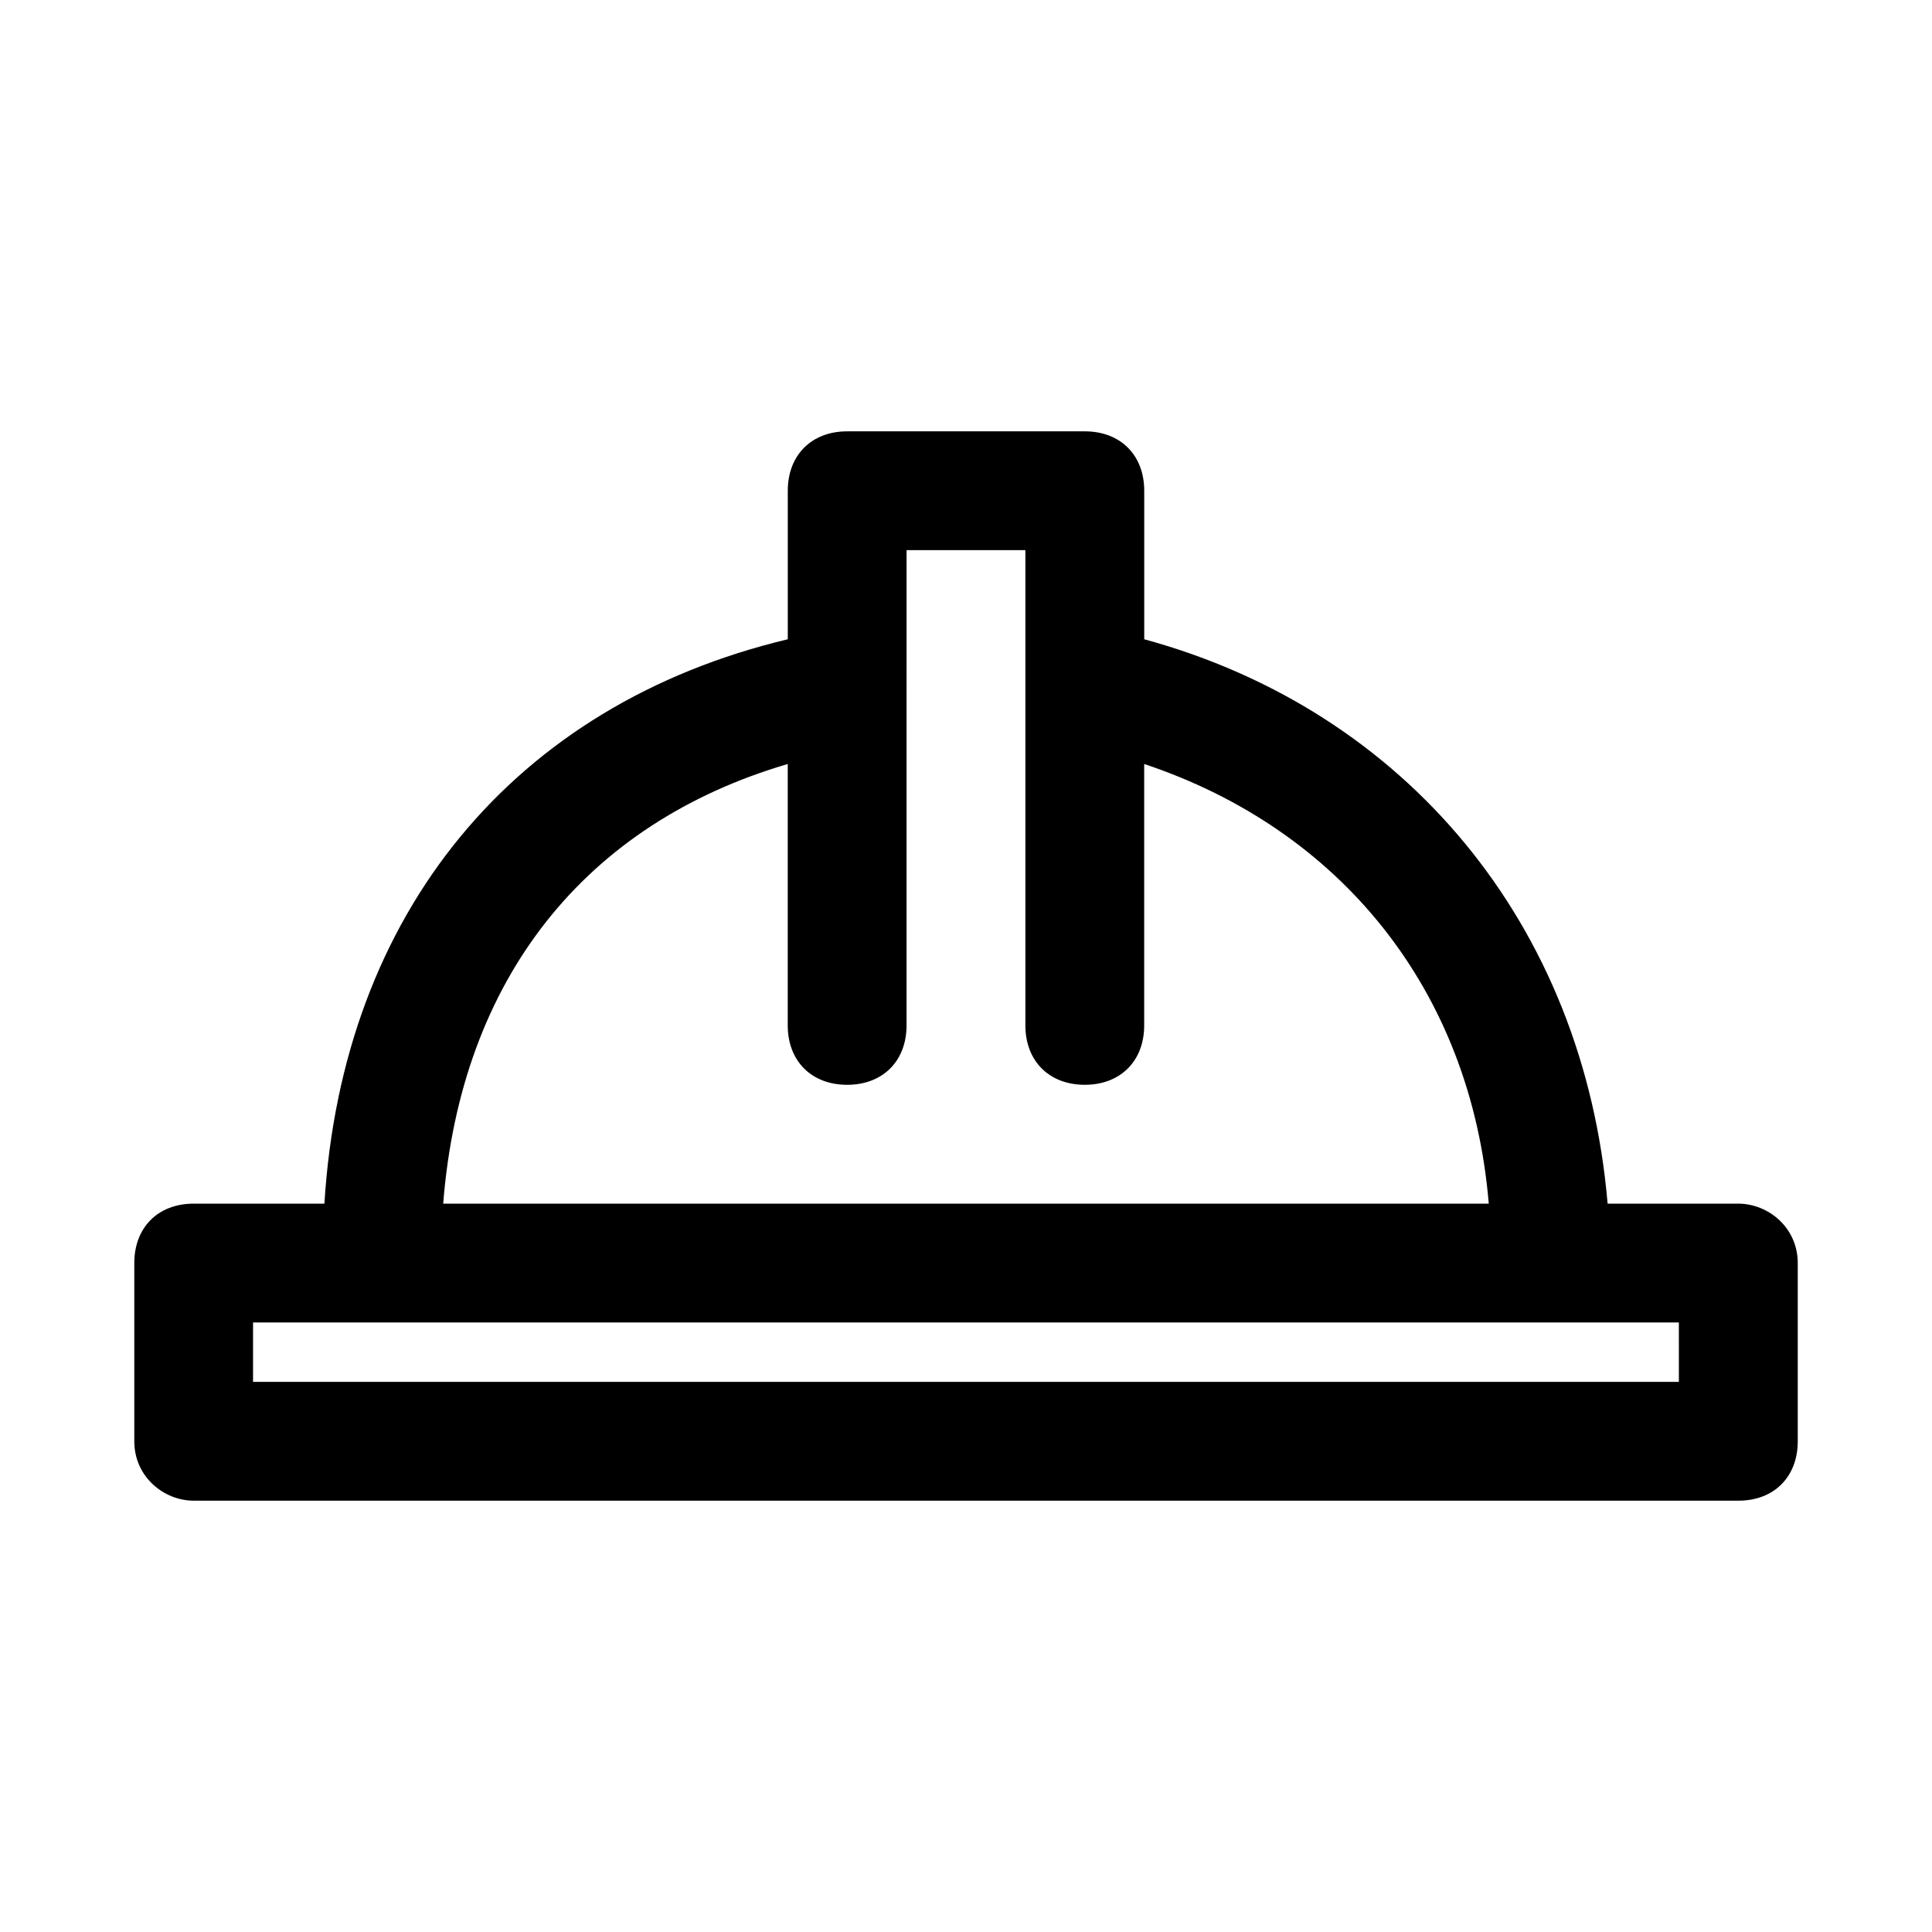 <?xml version="1.0" encoding="UTF-8"?>
<!-- Uploaded to: SVG Repo, www.svgrepo.com, Generator: SVG Repo Mixer Tools -->
<svg fill="#000000" width="800px" height="800px" version="1.1" viewBox="144 144 512 512" xmlns="http://www.w3.org/2000/svg">
 <path d="m604.67 462.98h-34.637c-6.297-73.996-53.531-130.68-122.8-149.57v-39.359c0-9.445-6.297-15.742-15.742-15.742h-62.977c-9.445 0-15.742 6.297-15.742 15.742v39.359c-72.422 17.32-118.08 72.422-122.8 149.57h-34.641c-9.445 0-15.742 6.297-15.742 15.742v47.23c0 9.445 7.871 15.742 15.742 15.742l409.35 0.004c9.445 0 15.742-6.297 15.742-15.742v-47.23c0-9.449-7.871-15.746-15.742-15.746zm-251.91-116.51v69.273c0 9.445 6.297 15.742 15.742 15.742 9.445 0 15.742-6.297 15.742-15.742v-89.742l0.004-4.723v-31.488h31.488v125.95c0 9.445 6.297 15.742 15.742 15.742s15.742-6.297 15.742-15.742v-69.273c51.957 17.32 86.594 59.828 91.316 116.51h-277.09c4.727-59.828 37.789-100.77 91.316-116.51zm236.16 163.74h-377.86v-15.742h343.22l34.637-0.004z"/>
</svg>